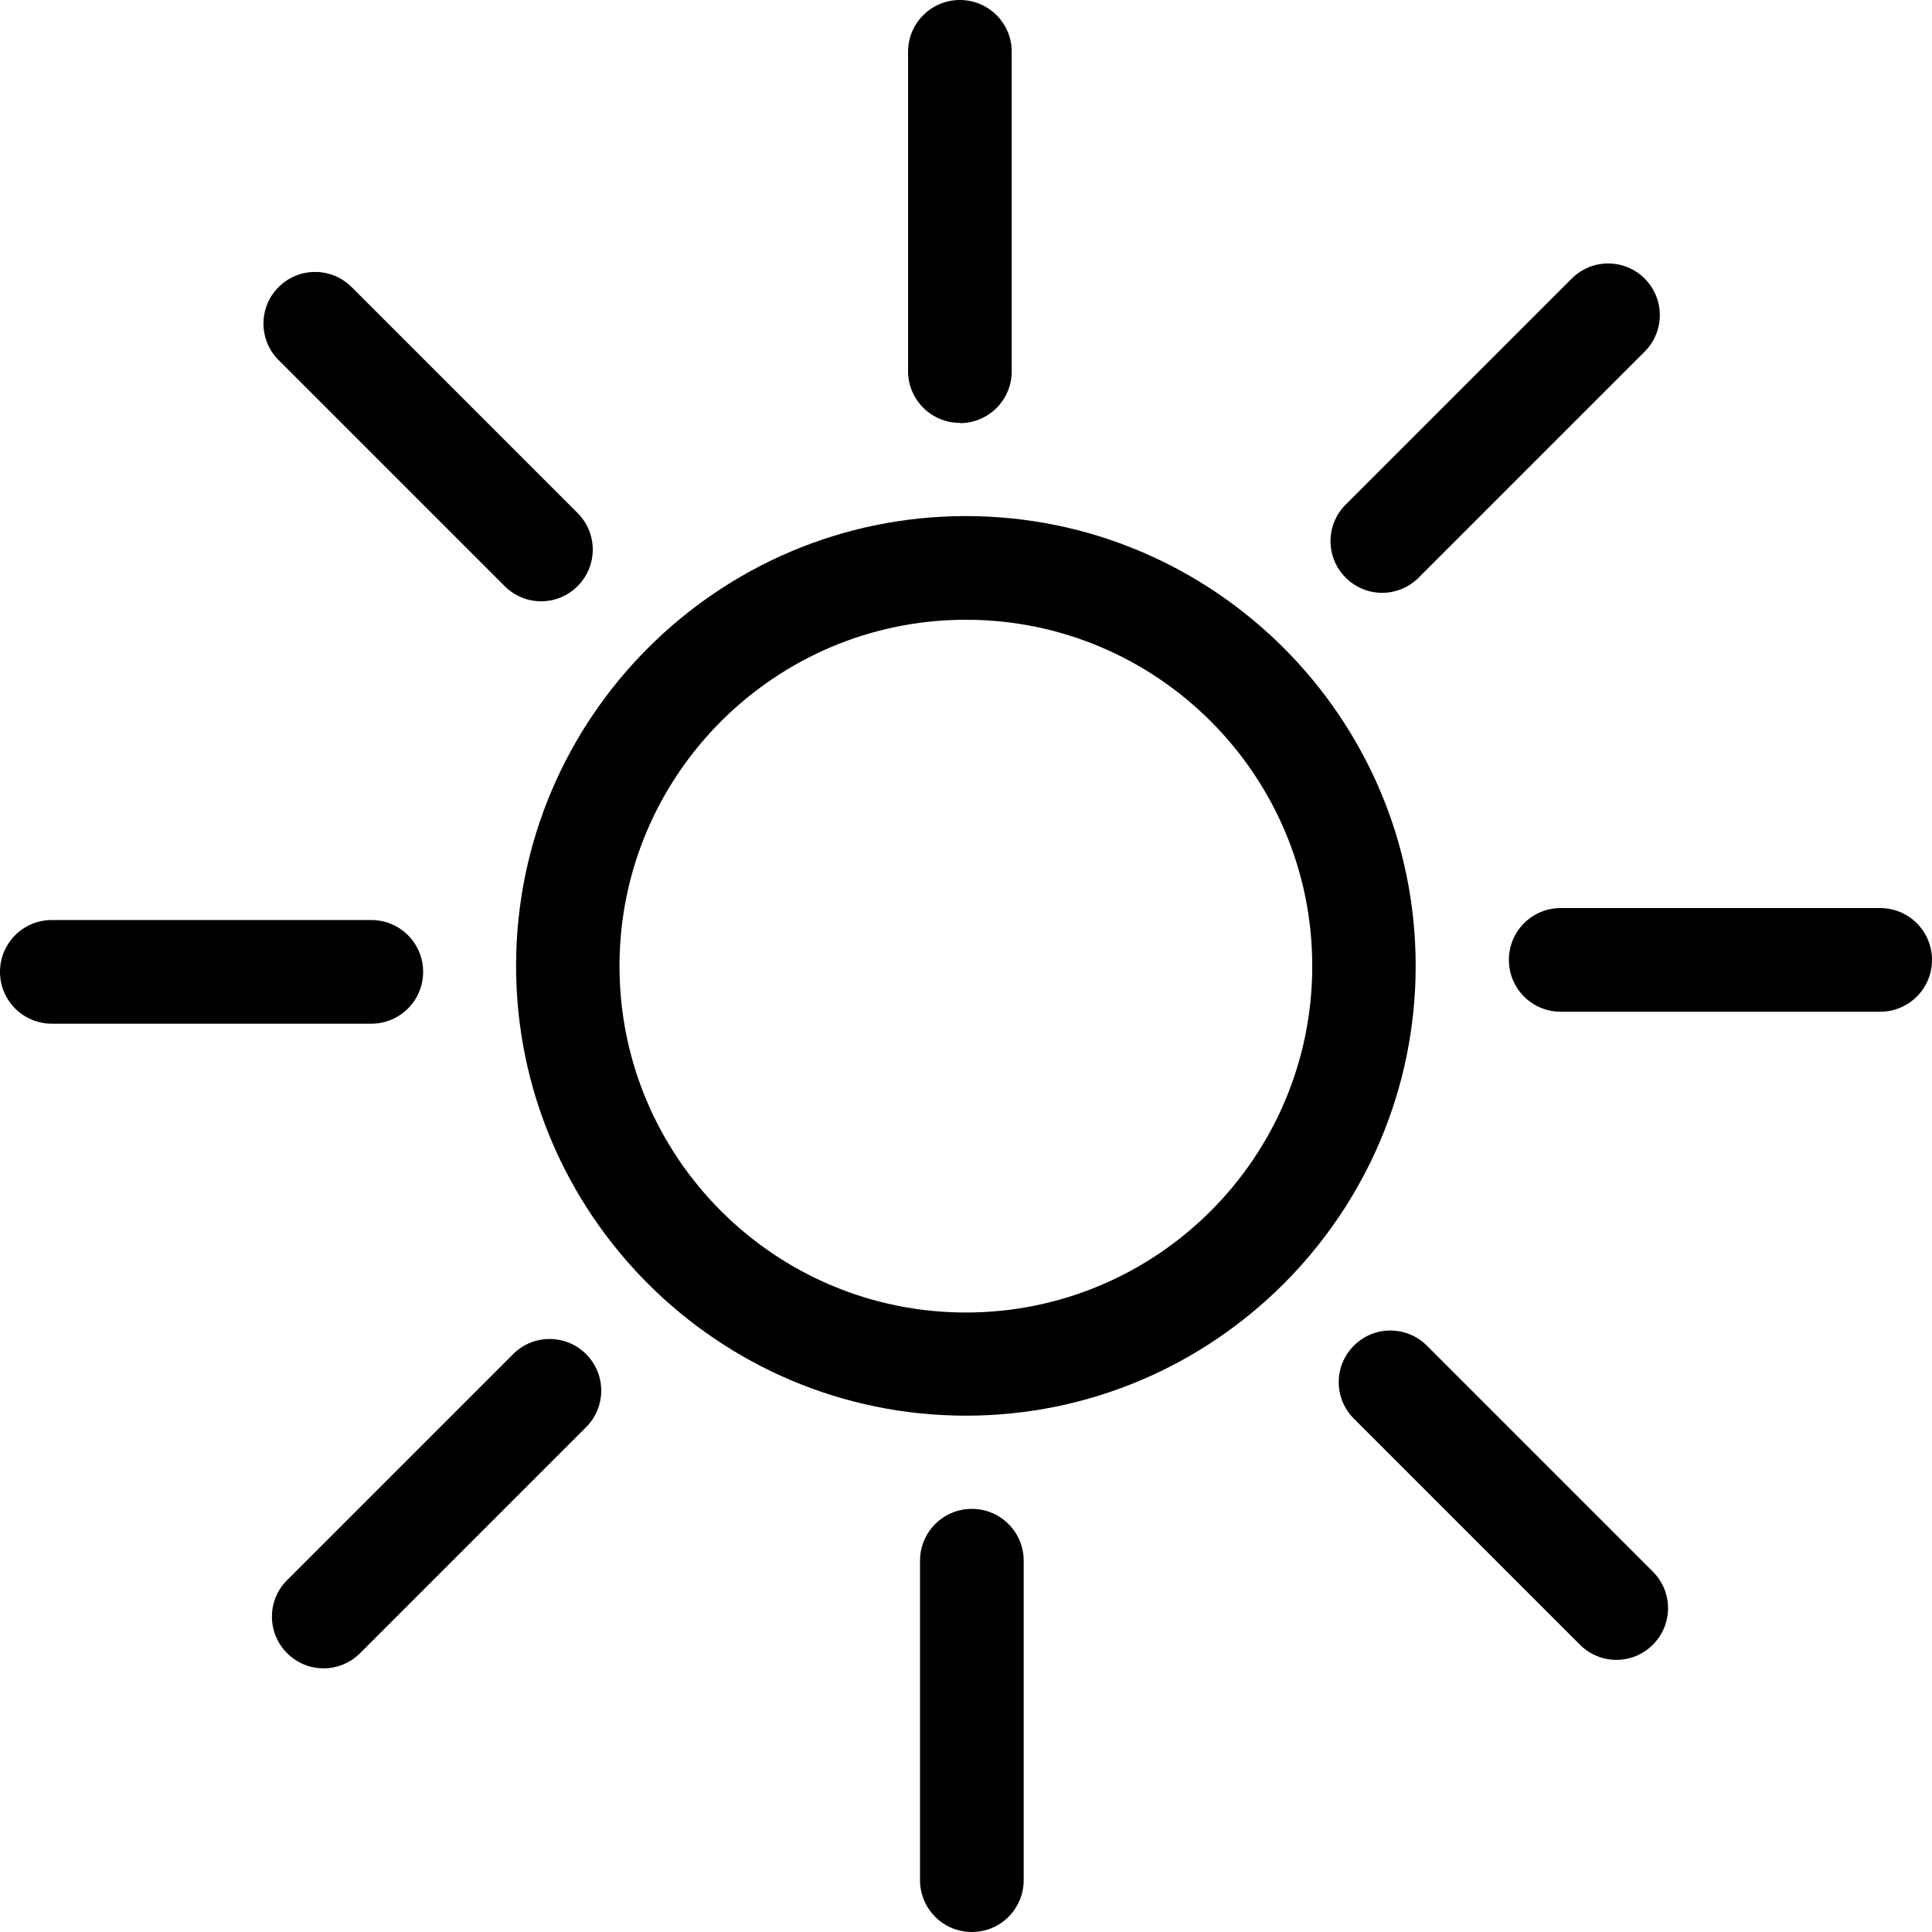 <svg viewBox="0 0 77.53 77.53" xmlns="http://www.w3.org/2000/svg" data-name="图层 2" id="_图层_2">
  <defs>
    <style>
      .cls-1 {
        fill: #000;
        stroke-width: 0px;
      }
    </style>
  </defs>
  <g data-name="图层 1" id="_图层_1-2">
    <g>
      <g>
        <path d="M38.52,16.97c-1.15,0-2.08-.93-2.08-2.08V2.08c0-1.15.93-2.08,2.08-2.08s2.08.93,2.08,2.08v12.82c0,1.15-.93,2.08-2.08,2.08Z" class="cls-1"></path>
        <path d="M21.72,24.13c-.53,0-1.06-.2-1.47-.61l-9.07-9.07c-.81-.81-.81-2.12,0-2.93.81-.81,2.12-.81,2.93,0l9.07,9.07c.81.81.81,2.12,0,2.93-.41.41-.94.61-1.47.61Z" class="cls-1"></path>
        <path d="M14.9,41.08H2.08c-1.15,0-2.08-.93-2.08-2.08s.93-2.08,2.08-2.08h12.82c1.15,0,2.08.93,2.08,2.08s-.93,2.08-2.08,2.08Z" class="cls-1"></path>
        <path d="M12.99,66.95c-.53,0-1.06-.2-1.47-.61-.81-.81-.81-2.12,0-2.93l9.07-9.07c.81-.81,2.12-.81,2.93,0,.81.81.81,2.12,0,2.93l-9.07,9.07c-.41.41-.94.61-1.47.61Z" class="cls-1"></path>
        <path d="M39,77.53c-1.15,0-2.08-.93-2.08-2.08v-12.82c0-1.15.93-2.08,2.08-2.08s2.08.93,2.08,2.08v12.82c0,1.15-.93,2.08-2.08,2.08Z" class="cls-1"></path>
        <path d="M64.87,66.61c-.53,0-1.06-.2-1.47-.61l-9.07-9.07c-.81-.81-.81-2.12,0-2.93.81-.81,2.12-.81,2.93,0l9.07,9.07c.81.81.81,2.12,0,2.93-.41.41-.94.61-1.47.61Z" class="cls-1"></path>
        <path d="M75.45,40.6h-12.82c-1.15,0-2.08-.93-2.08-2.08s.93-2.08,2.08-2.08h12.82c1.15,0,2.08.93,2.08,2.08s-.93,2.08-2.08,2.08Z" class="cls-1"></path>
        <path d="M55.47,23.79c-.53,0-1.06-.2-1.47-.61-.81-.81-.81-2.12,0-2.93l9.07-9.07c.81-.81,2.12-.81,2.93,0,.81.81.81,2.12,0,2.93l-9.07,9.07c-.41.41-.94.61-1.47.61Z" class="cls-1"></path>
      </g>
      <path d="M38.76,56.81c-9.95,0-18.05-8.1-18.05-18.05s8.1-18.05,18.05-18.05,18.05,8.1,18.05,18.05-8.1,18.05-18.05,18.05ZM38.76,24.87c-7.66,0-13.9,6.23-13.9,13.9s6.23,13.9,13.9,13.9,13.9-6.23,13.9-13.9-6.23-13.9-13.9-13.9Z" class="cls-1"></path>
    </g>
  </g>
</svg>